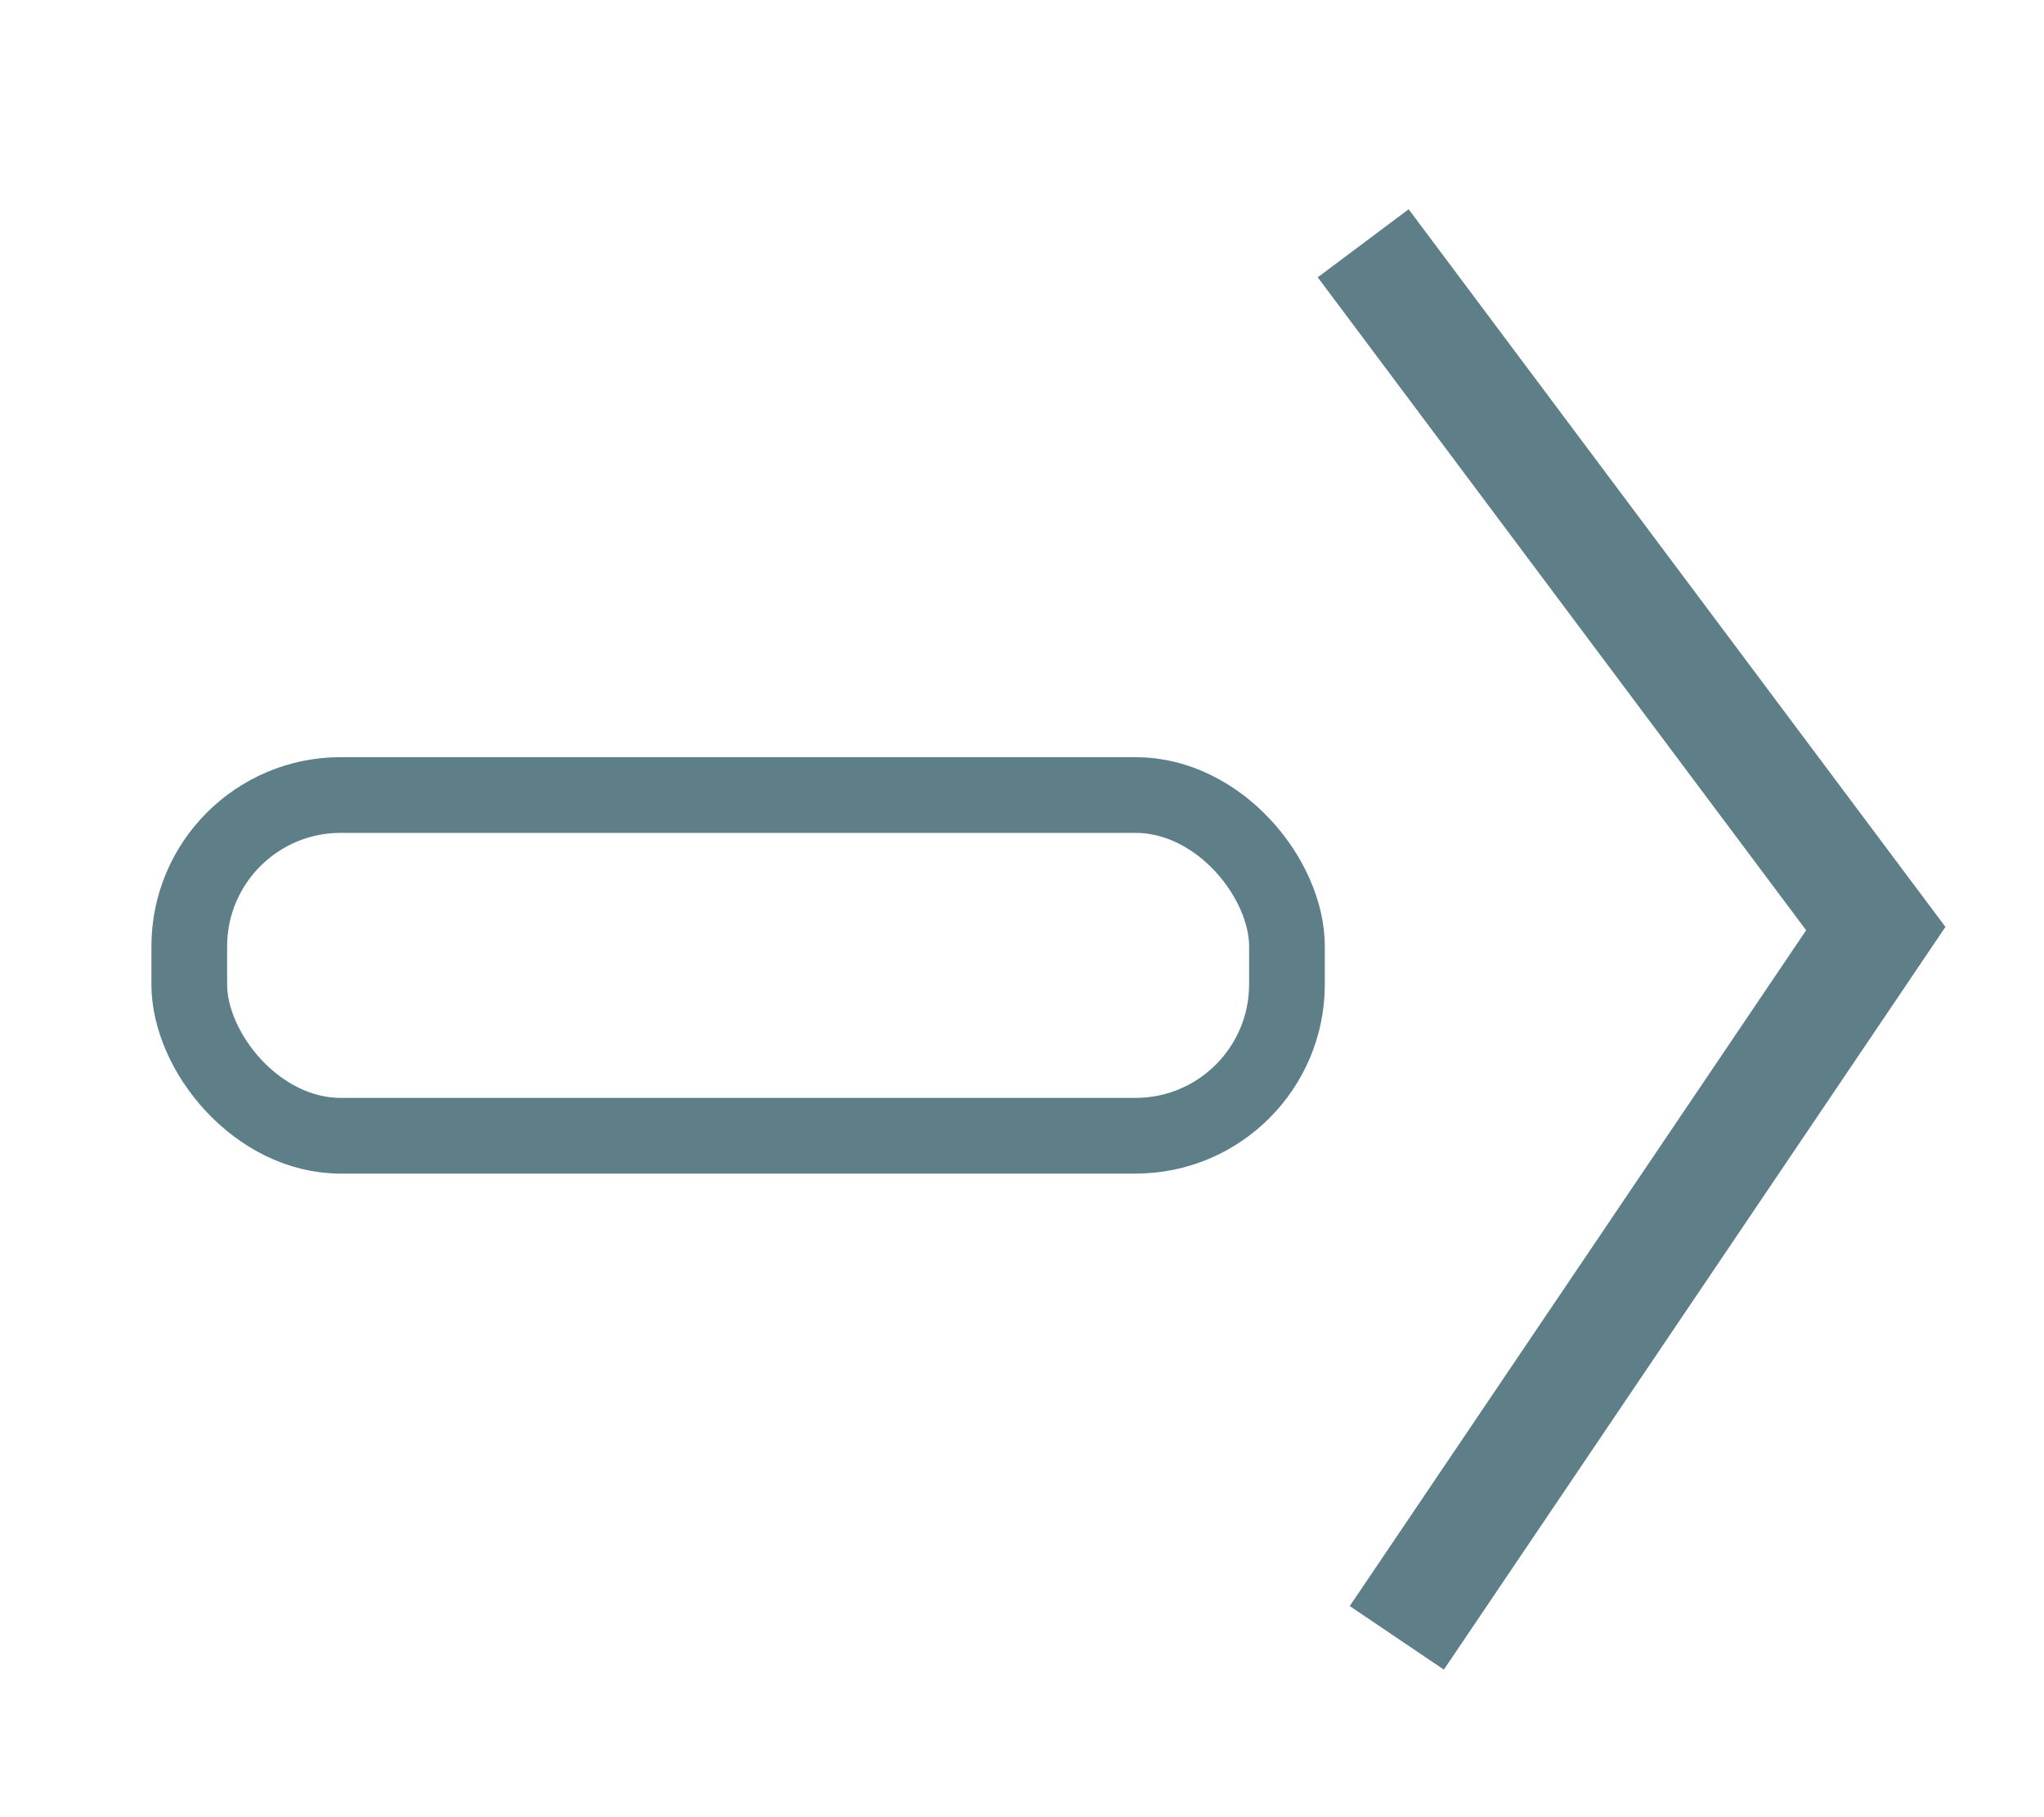 <svg width="54" height="48" viewBox="0 0 54 48" fill="none" xmlns="http://www.w3.org/2000/svg">
<rect x="5" y="21" width="29" height="9" rx="4" stroke="#385F6A" stroke-opacity="0.8" stroke-width="2"/>
<path d="M36.014 6.426L49.556 24.528L36.902 43.263" stroke="#385F6A" stroke-opacity="0.8" stroke-width="3"/>
</svg>

